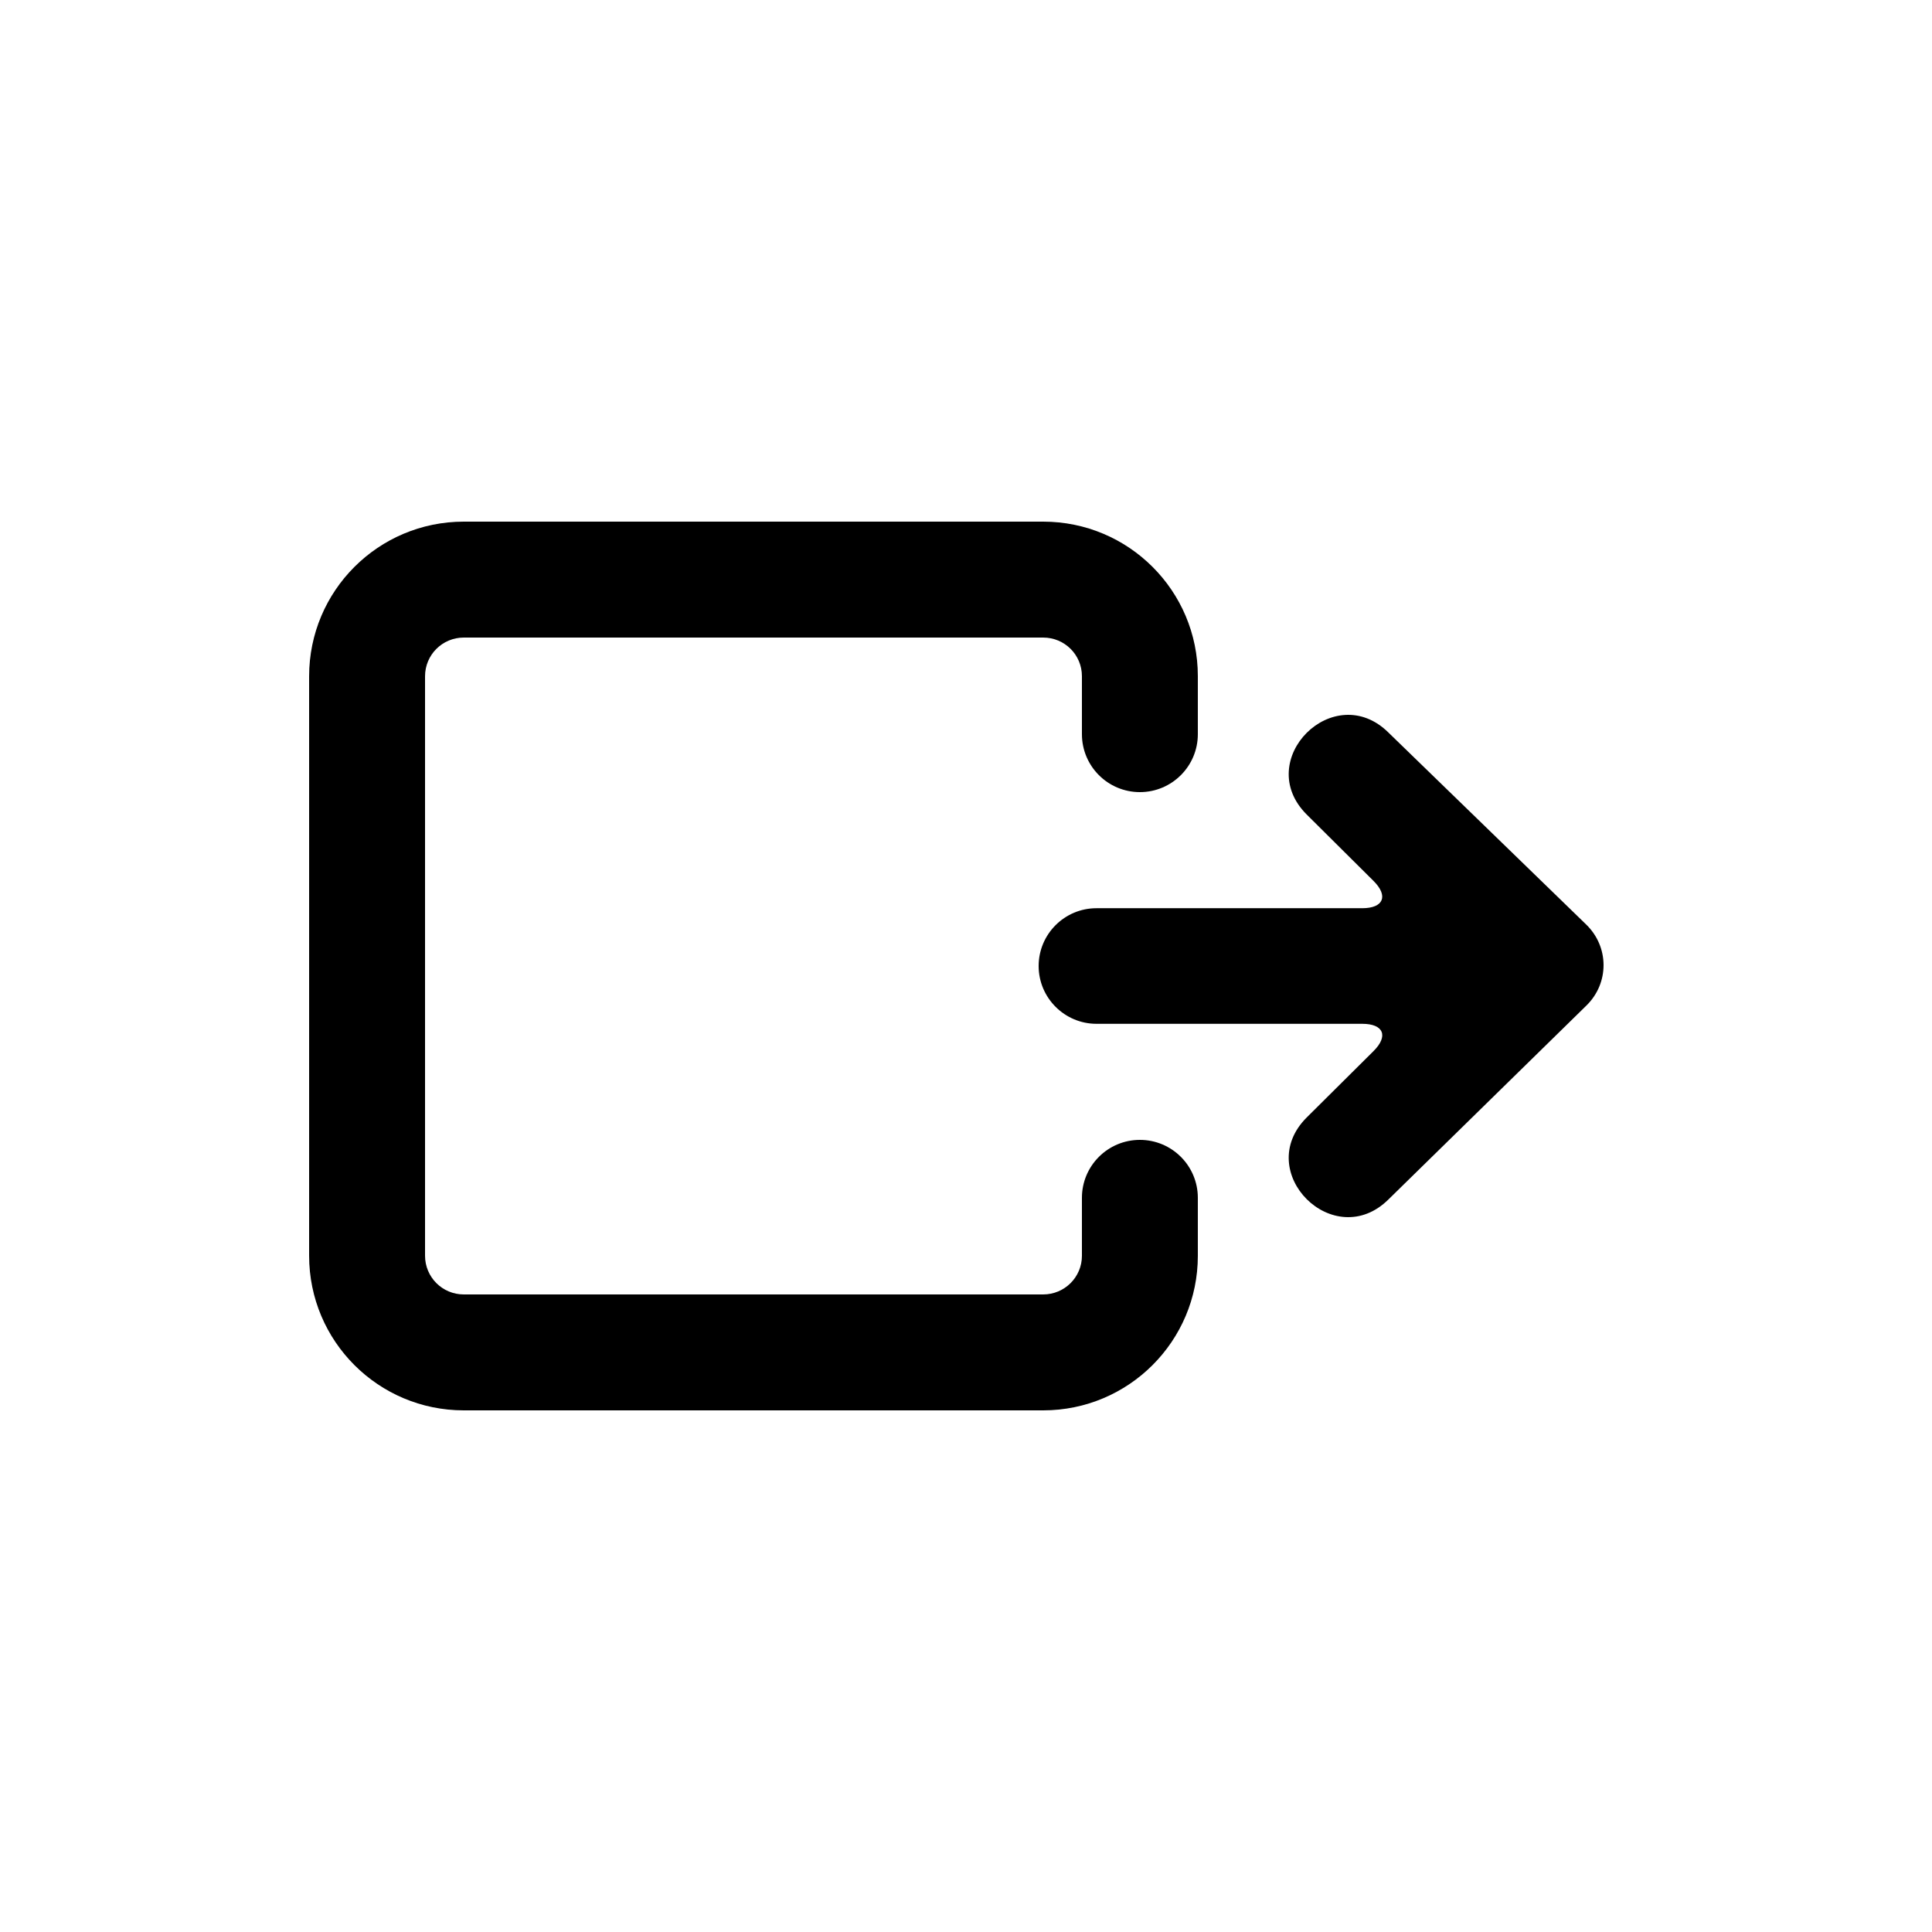 <?xml version="1.0" encoding="utf-8"?>
<svg xmlns="http://www.w3.org/2000/svg" xmlns:xlink="http://www.w3.org/1999/xlink" viewBox="0 0 100 100" version="1.1" x="0px" y="0px">
    <title>Upload s23.4</title>
    <desc>Created with Sketch.</desc>
    <g stroke="none" stroke-width="1" fill="none" fill-rule="evenodd">
        <g fill="#000000">
            <path d="M37.5,37.5 C39.157,37.5 40.5,38.843 40.5,40.5 C40.5,42.157 39.157,43.5 37.5,43.5 L34.498,43.5 C33.394,43.5 32.5,44.394 32.5,45.505 L32.5,75.495 C32.5,76.604 33.395,77.5 34.505,77.5 L64.495,77.5 C65.604,77.5 66.5,76.605 66.5,75.495 L66.5,45.505 C66.5,44.397 65.604,43.5 64.502,43.5 L61.5,43.5 C59.843,43.5 58.5,42.157 58.5,40.5 C58.5,38.843 59.843,37.5 61.5,37.5 L64.502,37.5 C68.919,37.5 72.5,41.085 72.5,45.505 L72.5,75.495 C72.5,79.919 68.917,83.5 64.495,83.5 L34.505,83.5 C30.081,83.5 26.5,79.917 26.5,75.495 L26.5,45.505 C26.5,41.082 30.079,37.5 34.498,37.5 L37.5,37.5 Z M51.544,17.385 L61.57,27.621 C64.39,30.449 60.16,34.692 57.339,31.864 L53.907,28.409 C53.126,27.622 52.492,27.883 52.492,28.991 L52.492,42.747 C52.492,44.391 51.153,45.74 49.5,45.74 C47.852,45.74 46.509,44.4 46.509,42.747 L46.509,28.991 C46.509,27.889 45.875,27.622 45.094,28.409 L41.661,31.864 C38.841,34.692 34.61,30.449 37.43,27.621 L47.353,17.399 C48.513,16.204 50.385,16.202 51.544,17.385 Z" transform="translate(49.5, 50) rotate(-270) translate(-49.5, -50) ">
            </path>
        </g>
    </g>
</svg>
